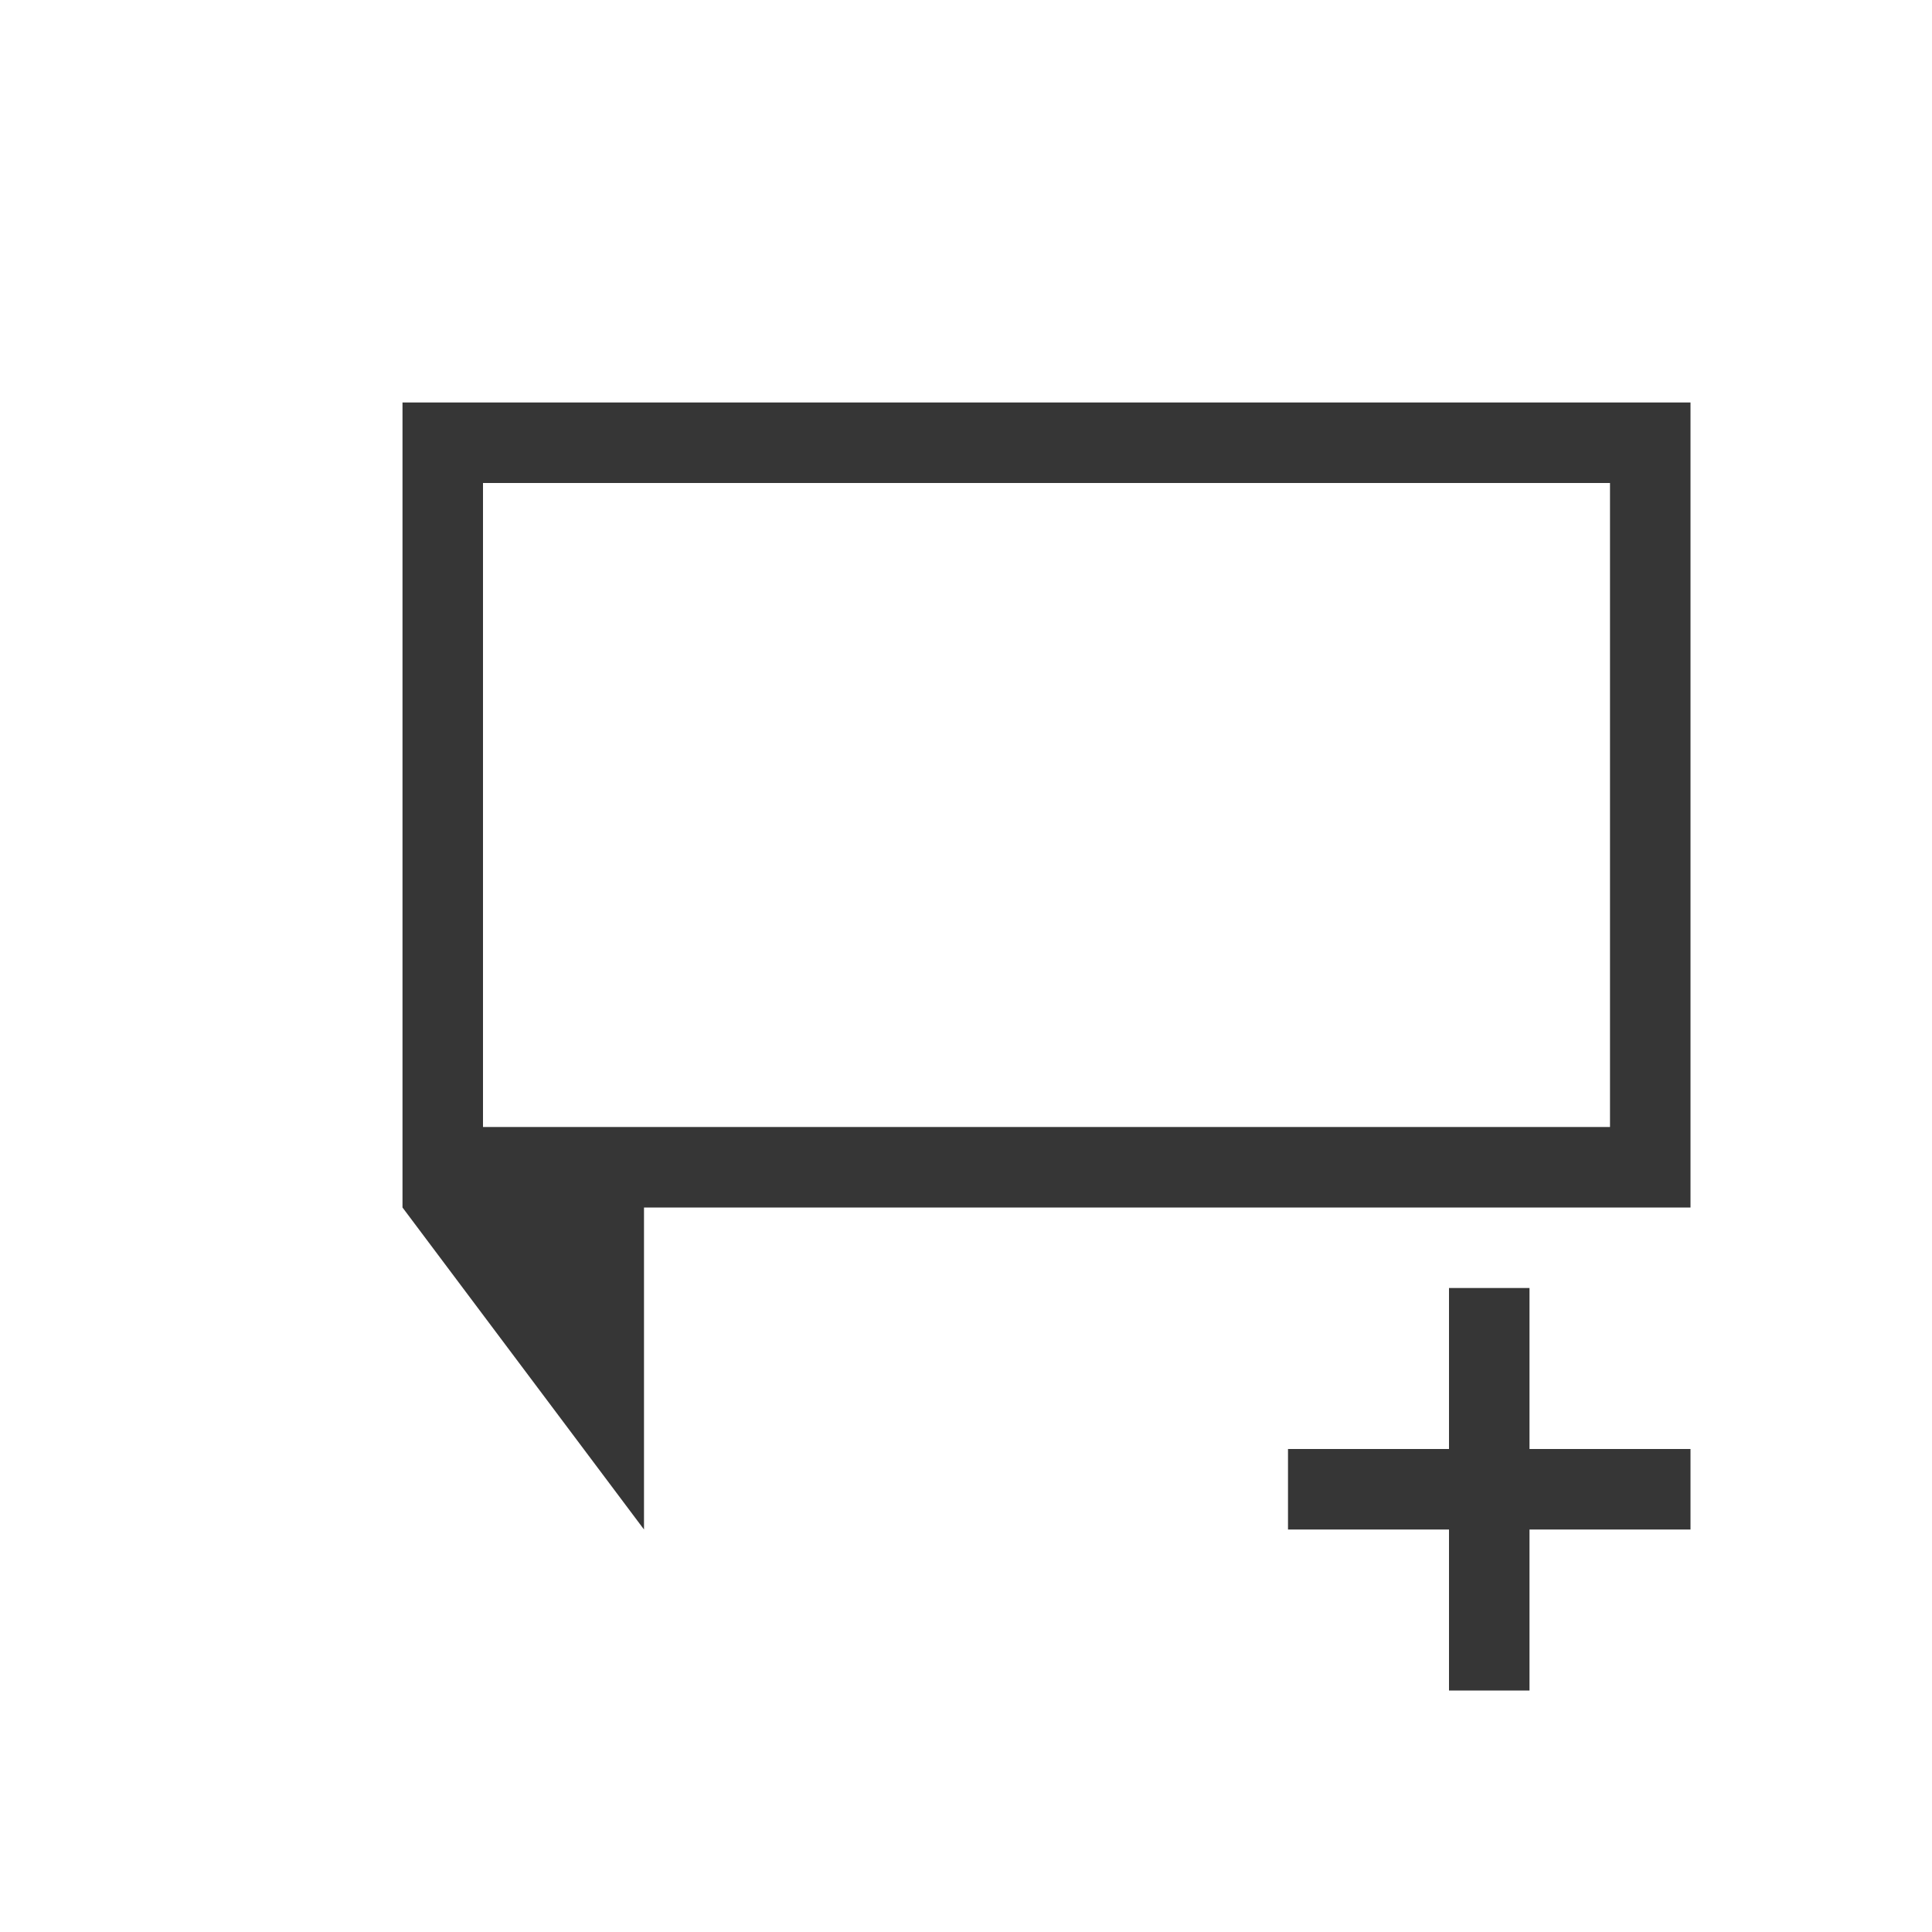 <svg xmlns="http://www.w3.org/2000/svg" viewBox="0 0 24 24">
  <defs id="defs3051">
    <style type="text/css" id="current-color-scheme">
      .ColorScheme-Text {
        color:#363636;
      }
      </style>
  </defs>
 <path style="fill:currentColor;fill-opacity:1;stroke:none" 
     d="M 5 5 L 5 15 L 8 19 L 8 16 L 8 15 L 21 15 L 21 5 L 5 5 z M 6 6 L 20 6 L 20 14 L 6 14 L 6 6 z M 18 16 L 18 18 L 16 18 L 16 19 L 18 19 L 18 21 L 19 21 L 19 19 L 21 19 L 21 18 L 19 18 L 19 16 L 18 16 z "
     class="ColorScheme-Text"
     />
</svg>

